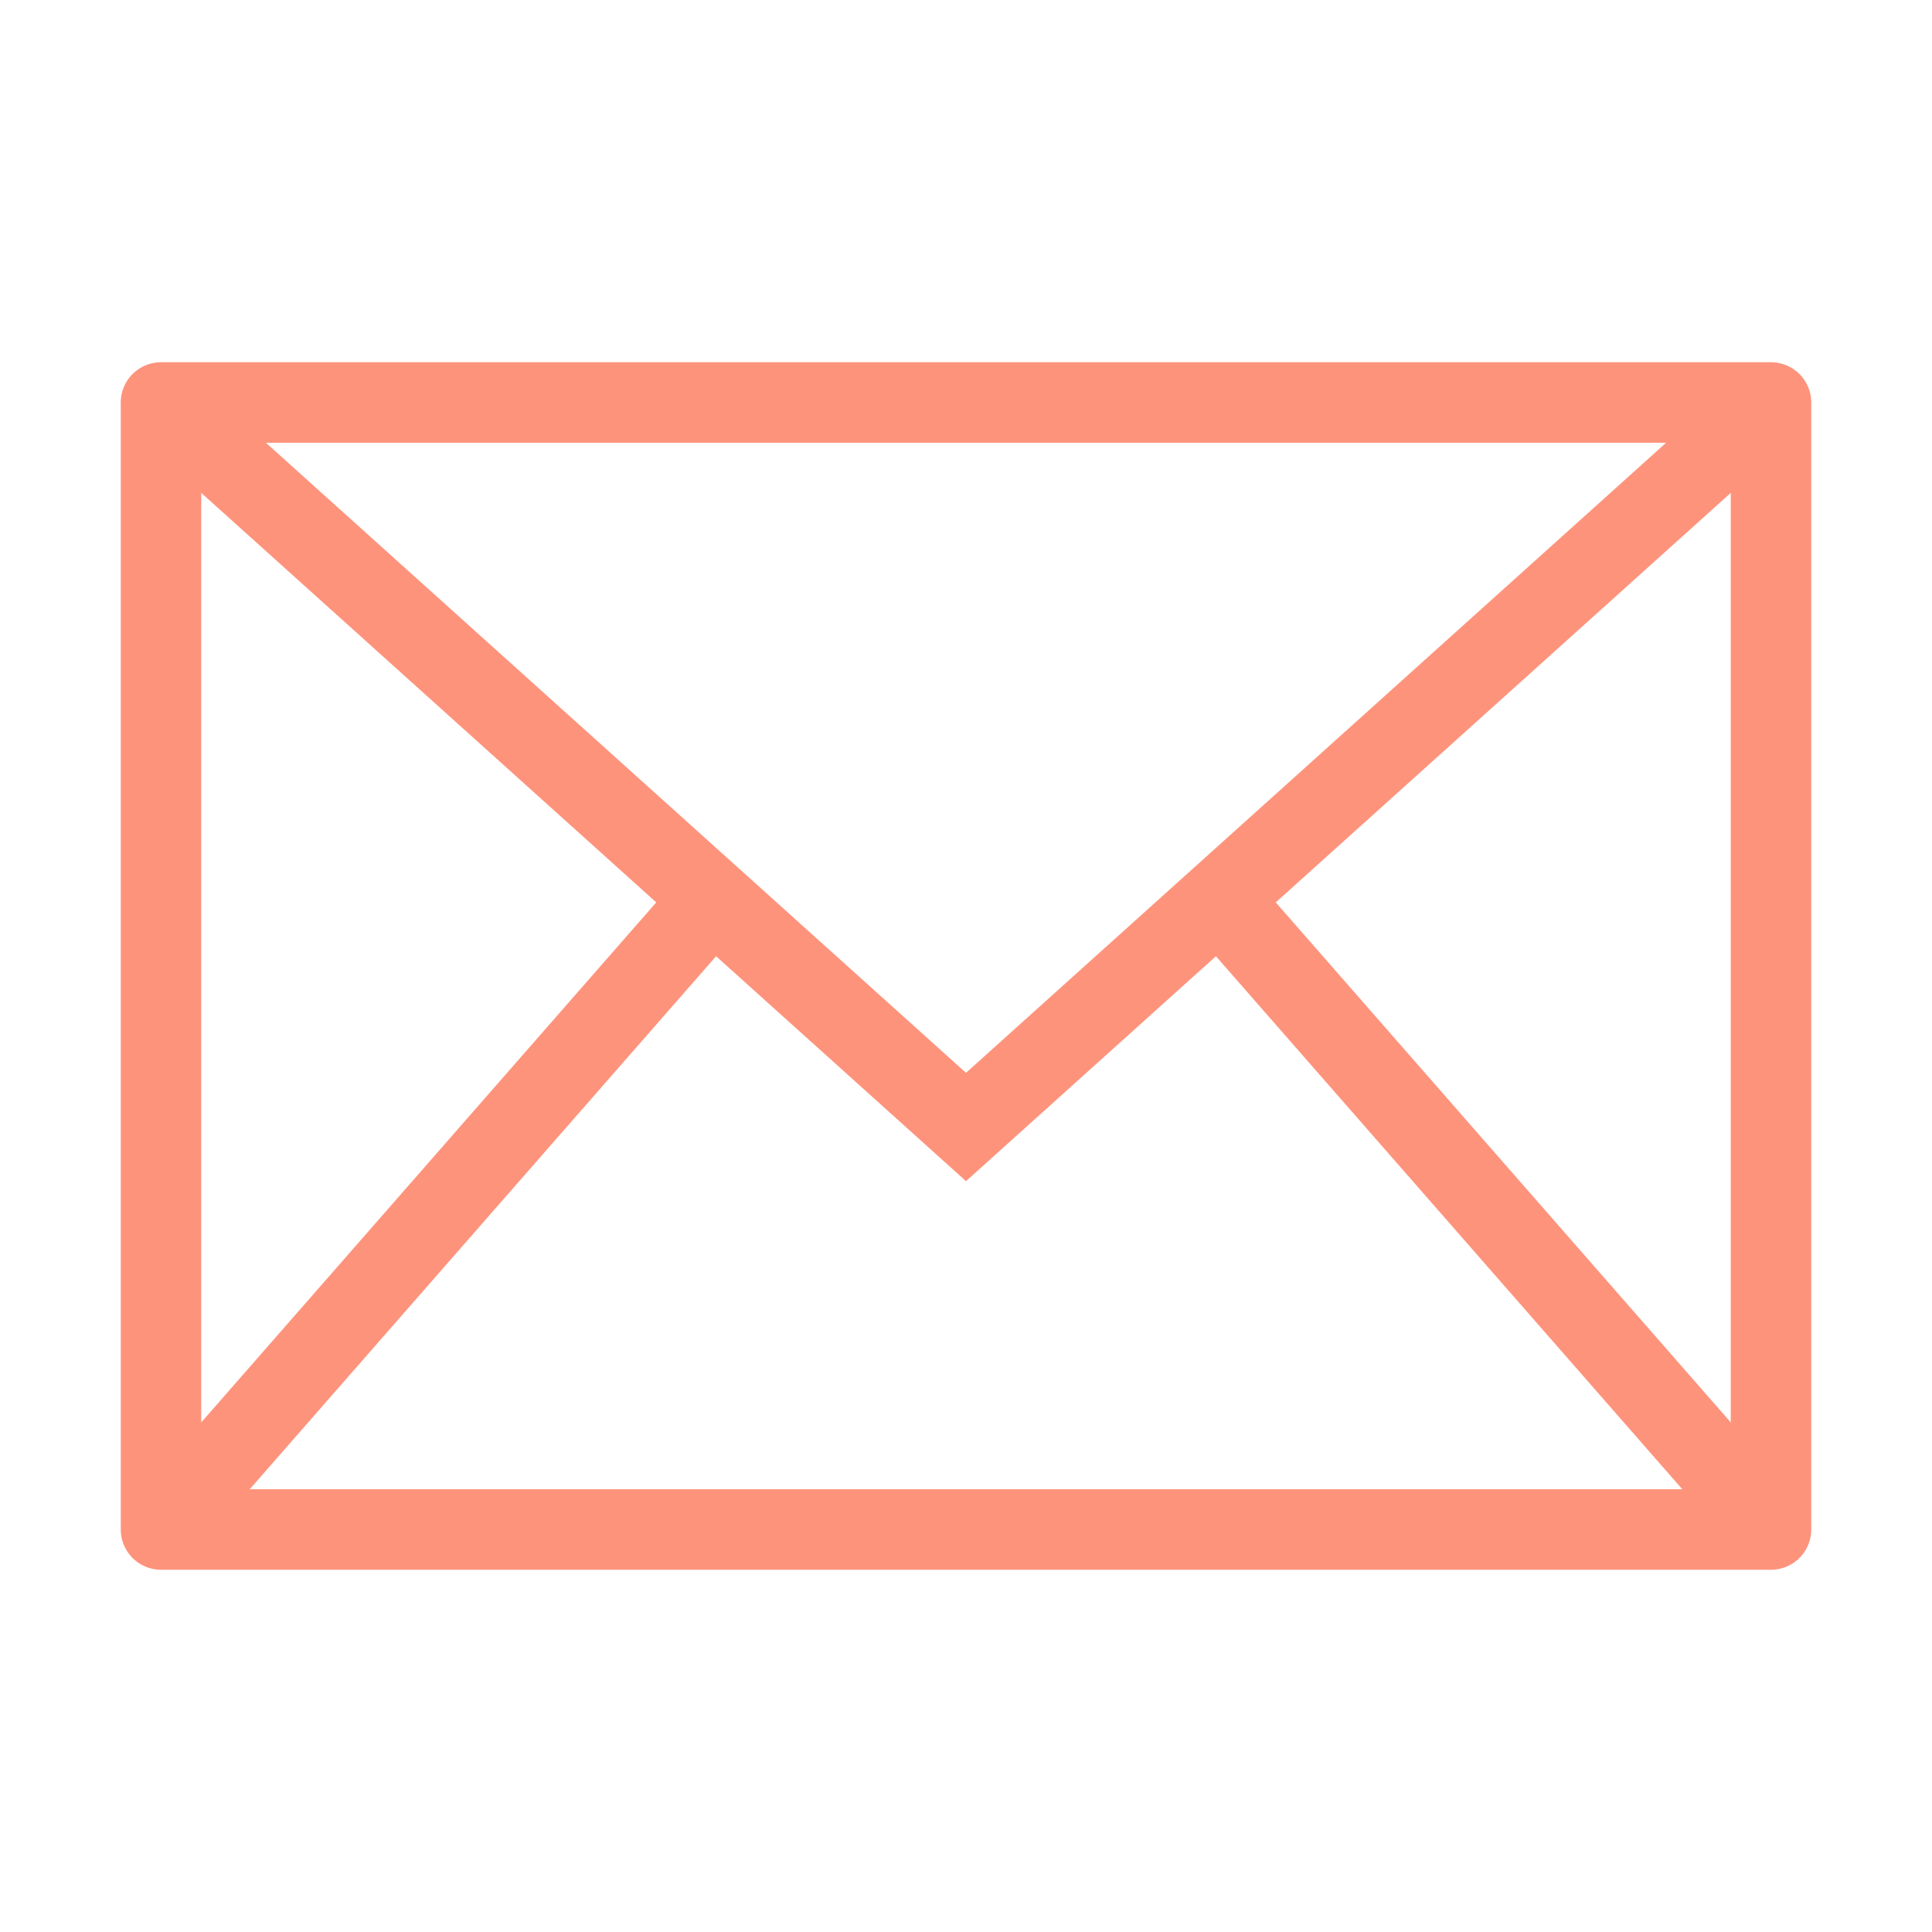 <svg width="24" height="24" viewBox="0 0 24 24" fill="none" xmlns="http://www.w3.org/2000/svg">
<rect x="2" y="5" width="20" height="14" stroke="#FE937C" stroke-linecap="round" stroke-linejoin="round"/>
<path d="M2 5L12 14L22 5" stroke="#FE937C"/>
<path d="M2 19L9 11" stroke="#FE937C"/>
<path fill-rule="evenodd" clip-rule="evenodd" d="M22 19L15 11L22 19Z" stroke="#FE937C"/>
</svg>
